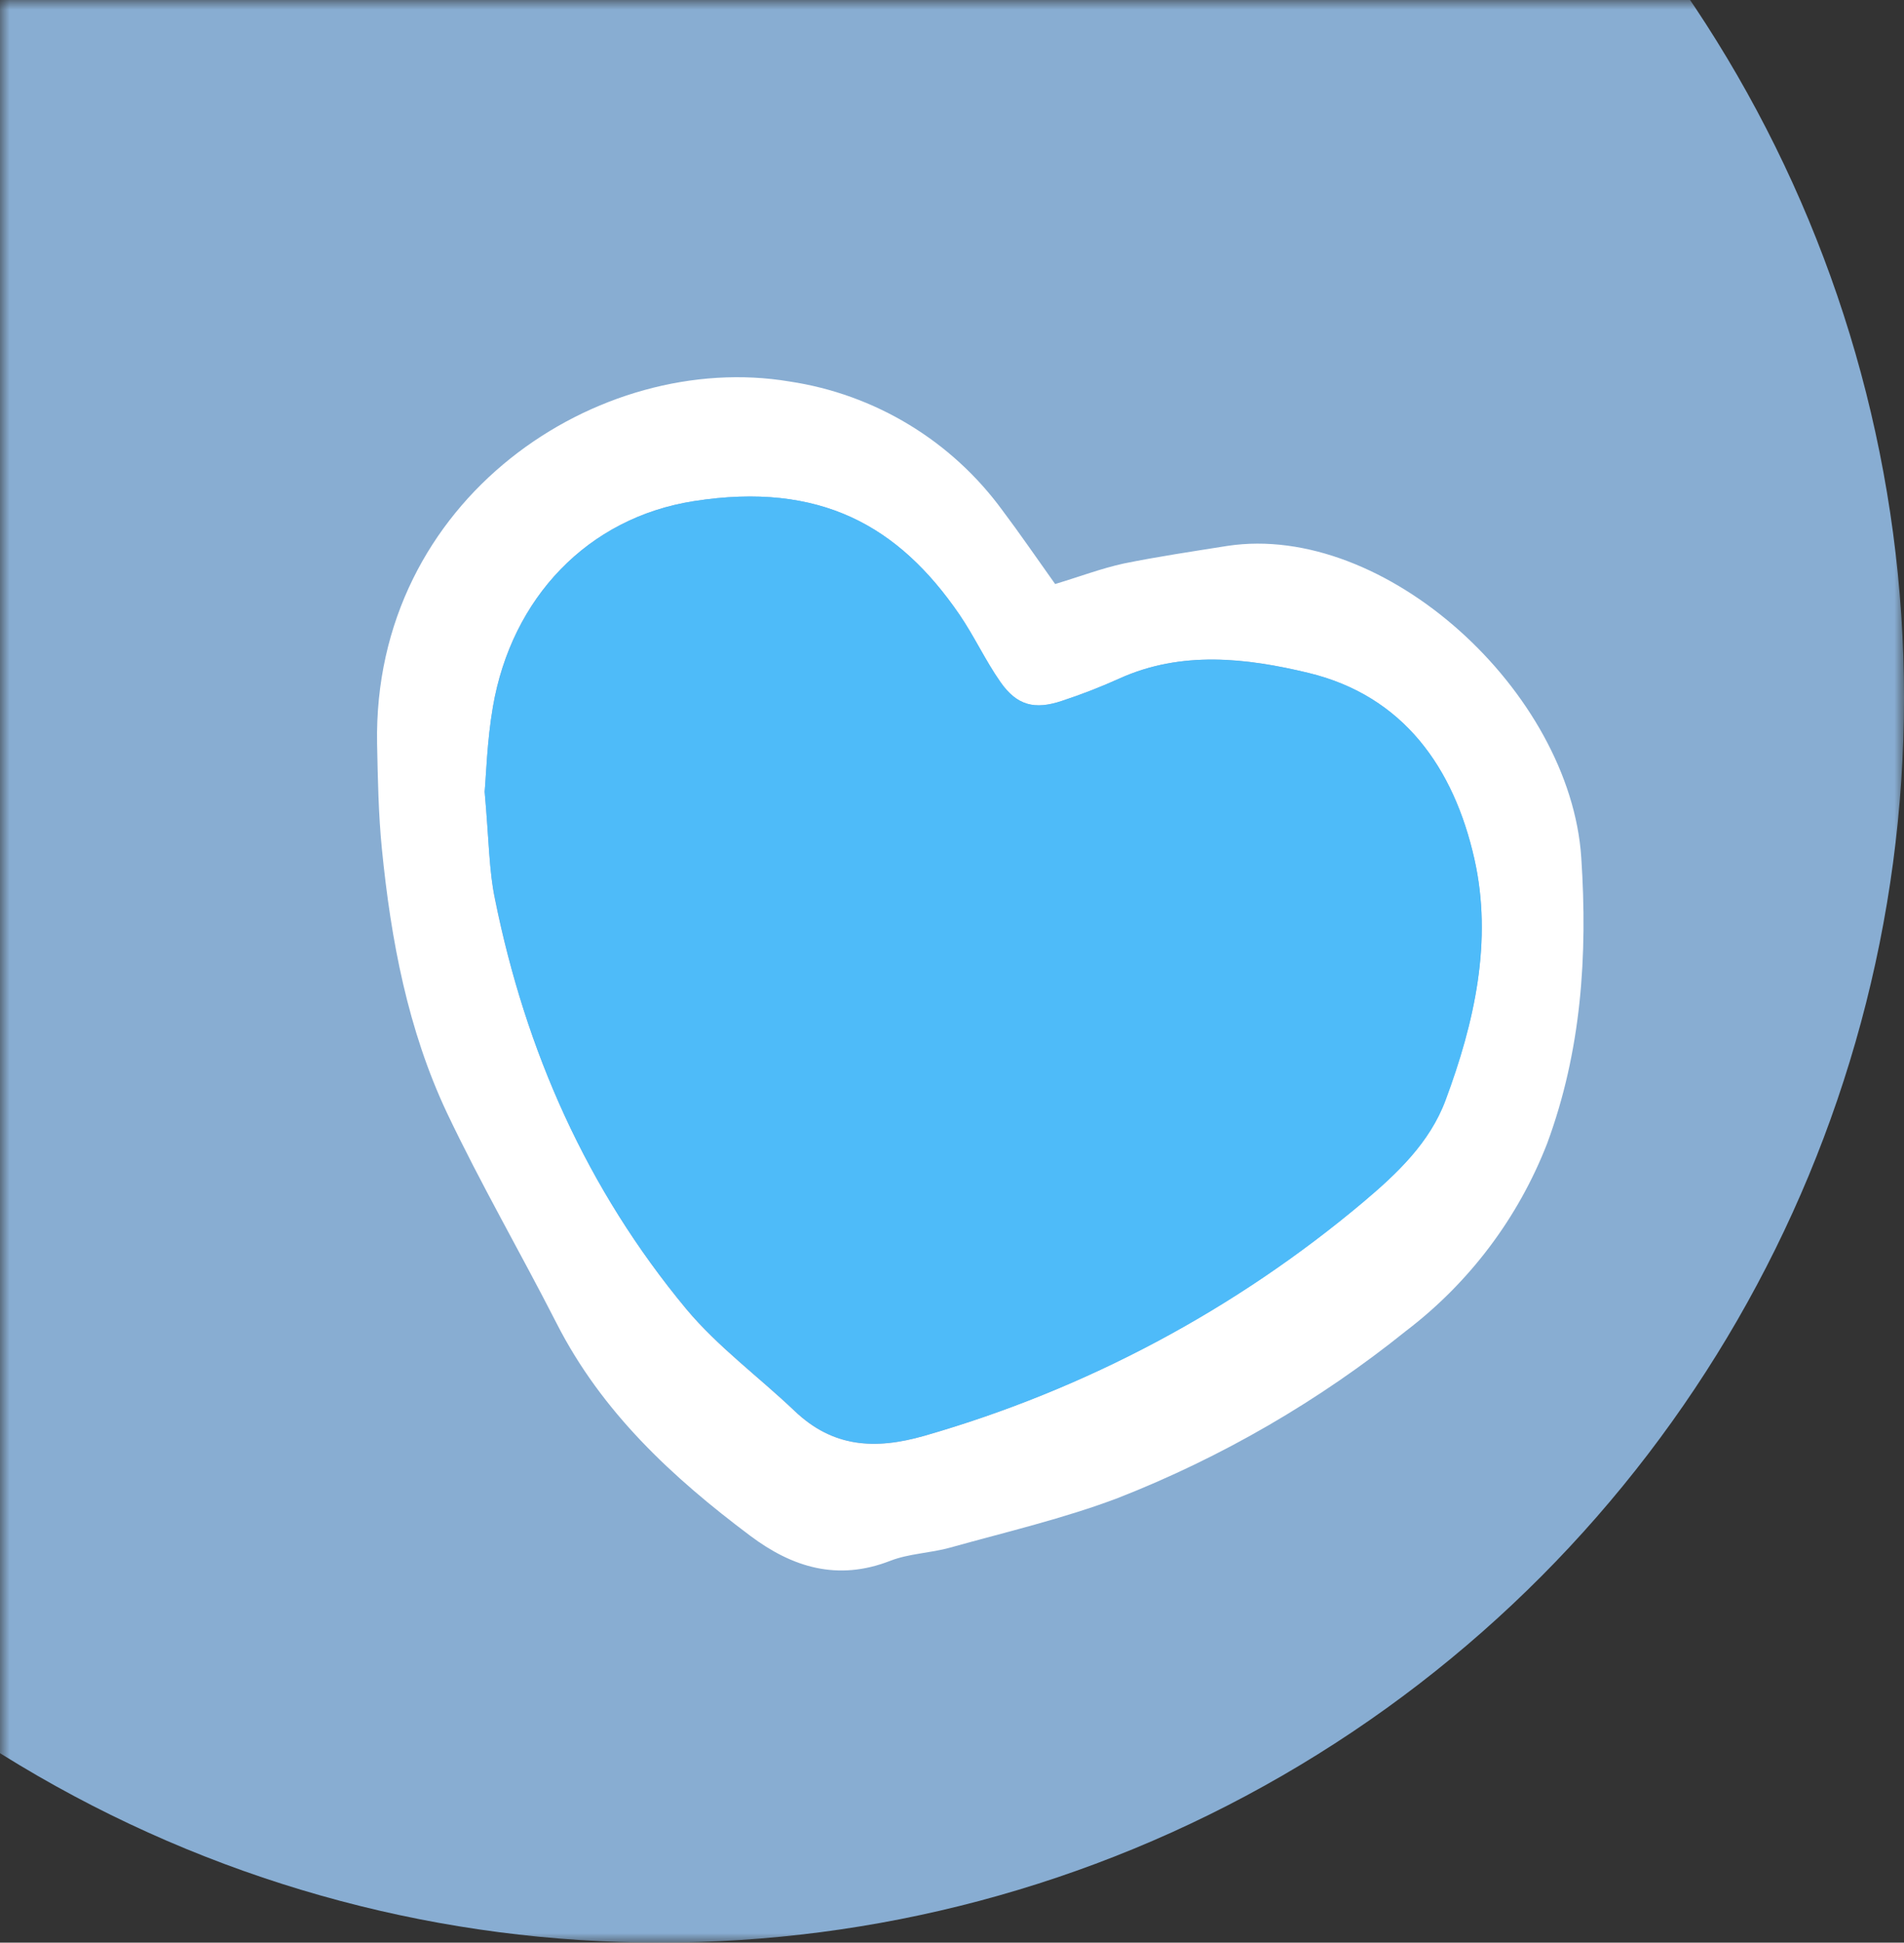 <svg width="101" height="103" viewBox="0 0 101 103" fill="none" xmlns="http://www.w3.org/2000/svg">
<rect x="0" y="0" width="101" height="103" fill="#333333" stroke="none"/>
<mask id="mask0_1274_9" style="mask-type:alpha" maskUnits="userSpaceOnUse" x="0" y="0" width="101" height="103">
<rect width="101" height="103" fill="#0678C7"/>
</mask>
<g mask="url(#mask0_1274_9)">
<circle cx="35" cy="37" r="66" fill="#88ADD2"/>
<path d="M55.971 30.966C57.27 30.575 58.416 30.14 59.606 29.879C61.421 29.51 63.263 29.238 65.105 28.945C73.484 27.673 83.298 36.688 83.88 45.464C84.227 50.686 83.88 55.734 82.07 60.63C80.537 64.569 77.945 68.008 74.582 70.569C69.967 74.279 64.815 77.265 59.302 79.426C56.427 80.513 53.379 81.225 50.401 82.056C49.352 82.35 48.227 82.366 47.222 82.757C44.434 83.844 42.027 83.105 39.794 81.426C35.659 78.328 31.92 74.867 29.524 70.161C27.611 66.417 25.503 62.782 23.704 58.994C21.634 54.598 20.737 49.844 20.259 45.024C20.074 43.171 20.041 41.296 20.003 39.432C19.77 26.407 31.79 18.533 41.891 20.229C44.131 20.565 46.282 21.343 48.219 22.516C50.157 23.689 51.842 25.235 53.178 27.064C54.102 28.293 54.971 29.559 55.971 30.966ZM25.709 41.975C25.943 44.584 25.937 46.154 26.252 47.67C27.883 55.728 31.143 63.064 36.398 69.406C38.071 71.411 40.239 72.998 42.147 74.813C44.179 76.752 46.412 76.883 49.042 76.128C57.584 73.673 65.512 69.446 72.311 63.722C74.093 62.233 75.843 60.587 76.658 58.337C78.217 54.234 79.185 49.887 78.207 45.54C77.12 40.736 74.463 36.894 69.398 35.677C66.138 34.884 62.671 34.482 59.367 35.981C58.376 36.428 57.362 36.822 56.329 37.161C54.884 37.65 53.944 37.405 53.069 36.166C52.265 35.025 51.678 33.743 50.895 32.591C47.673 27.885 43.505 25.527 36.805 26.57C31.176 27.45 27.138 31.7 26.144 37.476C25.834 39.296 25.785 41.193 25.709 41.975Z" fill="white"/>
<path d="M25.709 41.975C25.785 41.166 25.834 39.296 26.15 37.476C27.144 31.7 31.181 27.45 36.811 26.57C43.511 25.521 47.679 27.885 50.901 32.591C51.689 33.743 52.276 35.025 53.075 36.166C53.939 37.405 54.879 37.65 56.335 37.161C57.368 36.822 58.382 36.428 59.373 35.981C62.677 34.482 66.122 34.895 69.404 35.677C74.468 36.895 77.131 40.736 78.212 45.54C79.191 49.887 78.212 54.234 76.686 58.337C75.849 60.587 74.099 62.233 72.338 63.722C65.534 69.444 57.6 73.668 49.054 76.117C46.424 76.872 44.19 76.742 42.158 74.802C40.251 72.987 38.083 71.4 36.409 69.395C31.133 63.064 27.878 55.729 26.264 47.659C25.938 46.154 25.943 44.584 25.709 41.975Z" fill="#4EBBF9"/>
</g>
</svg>
